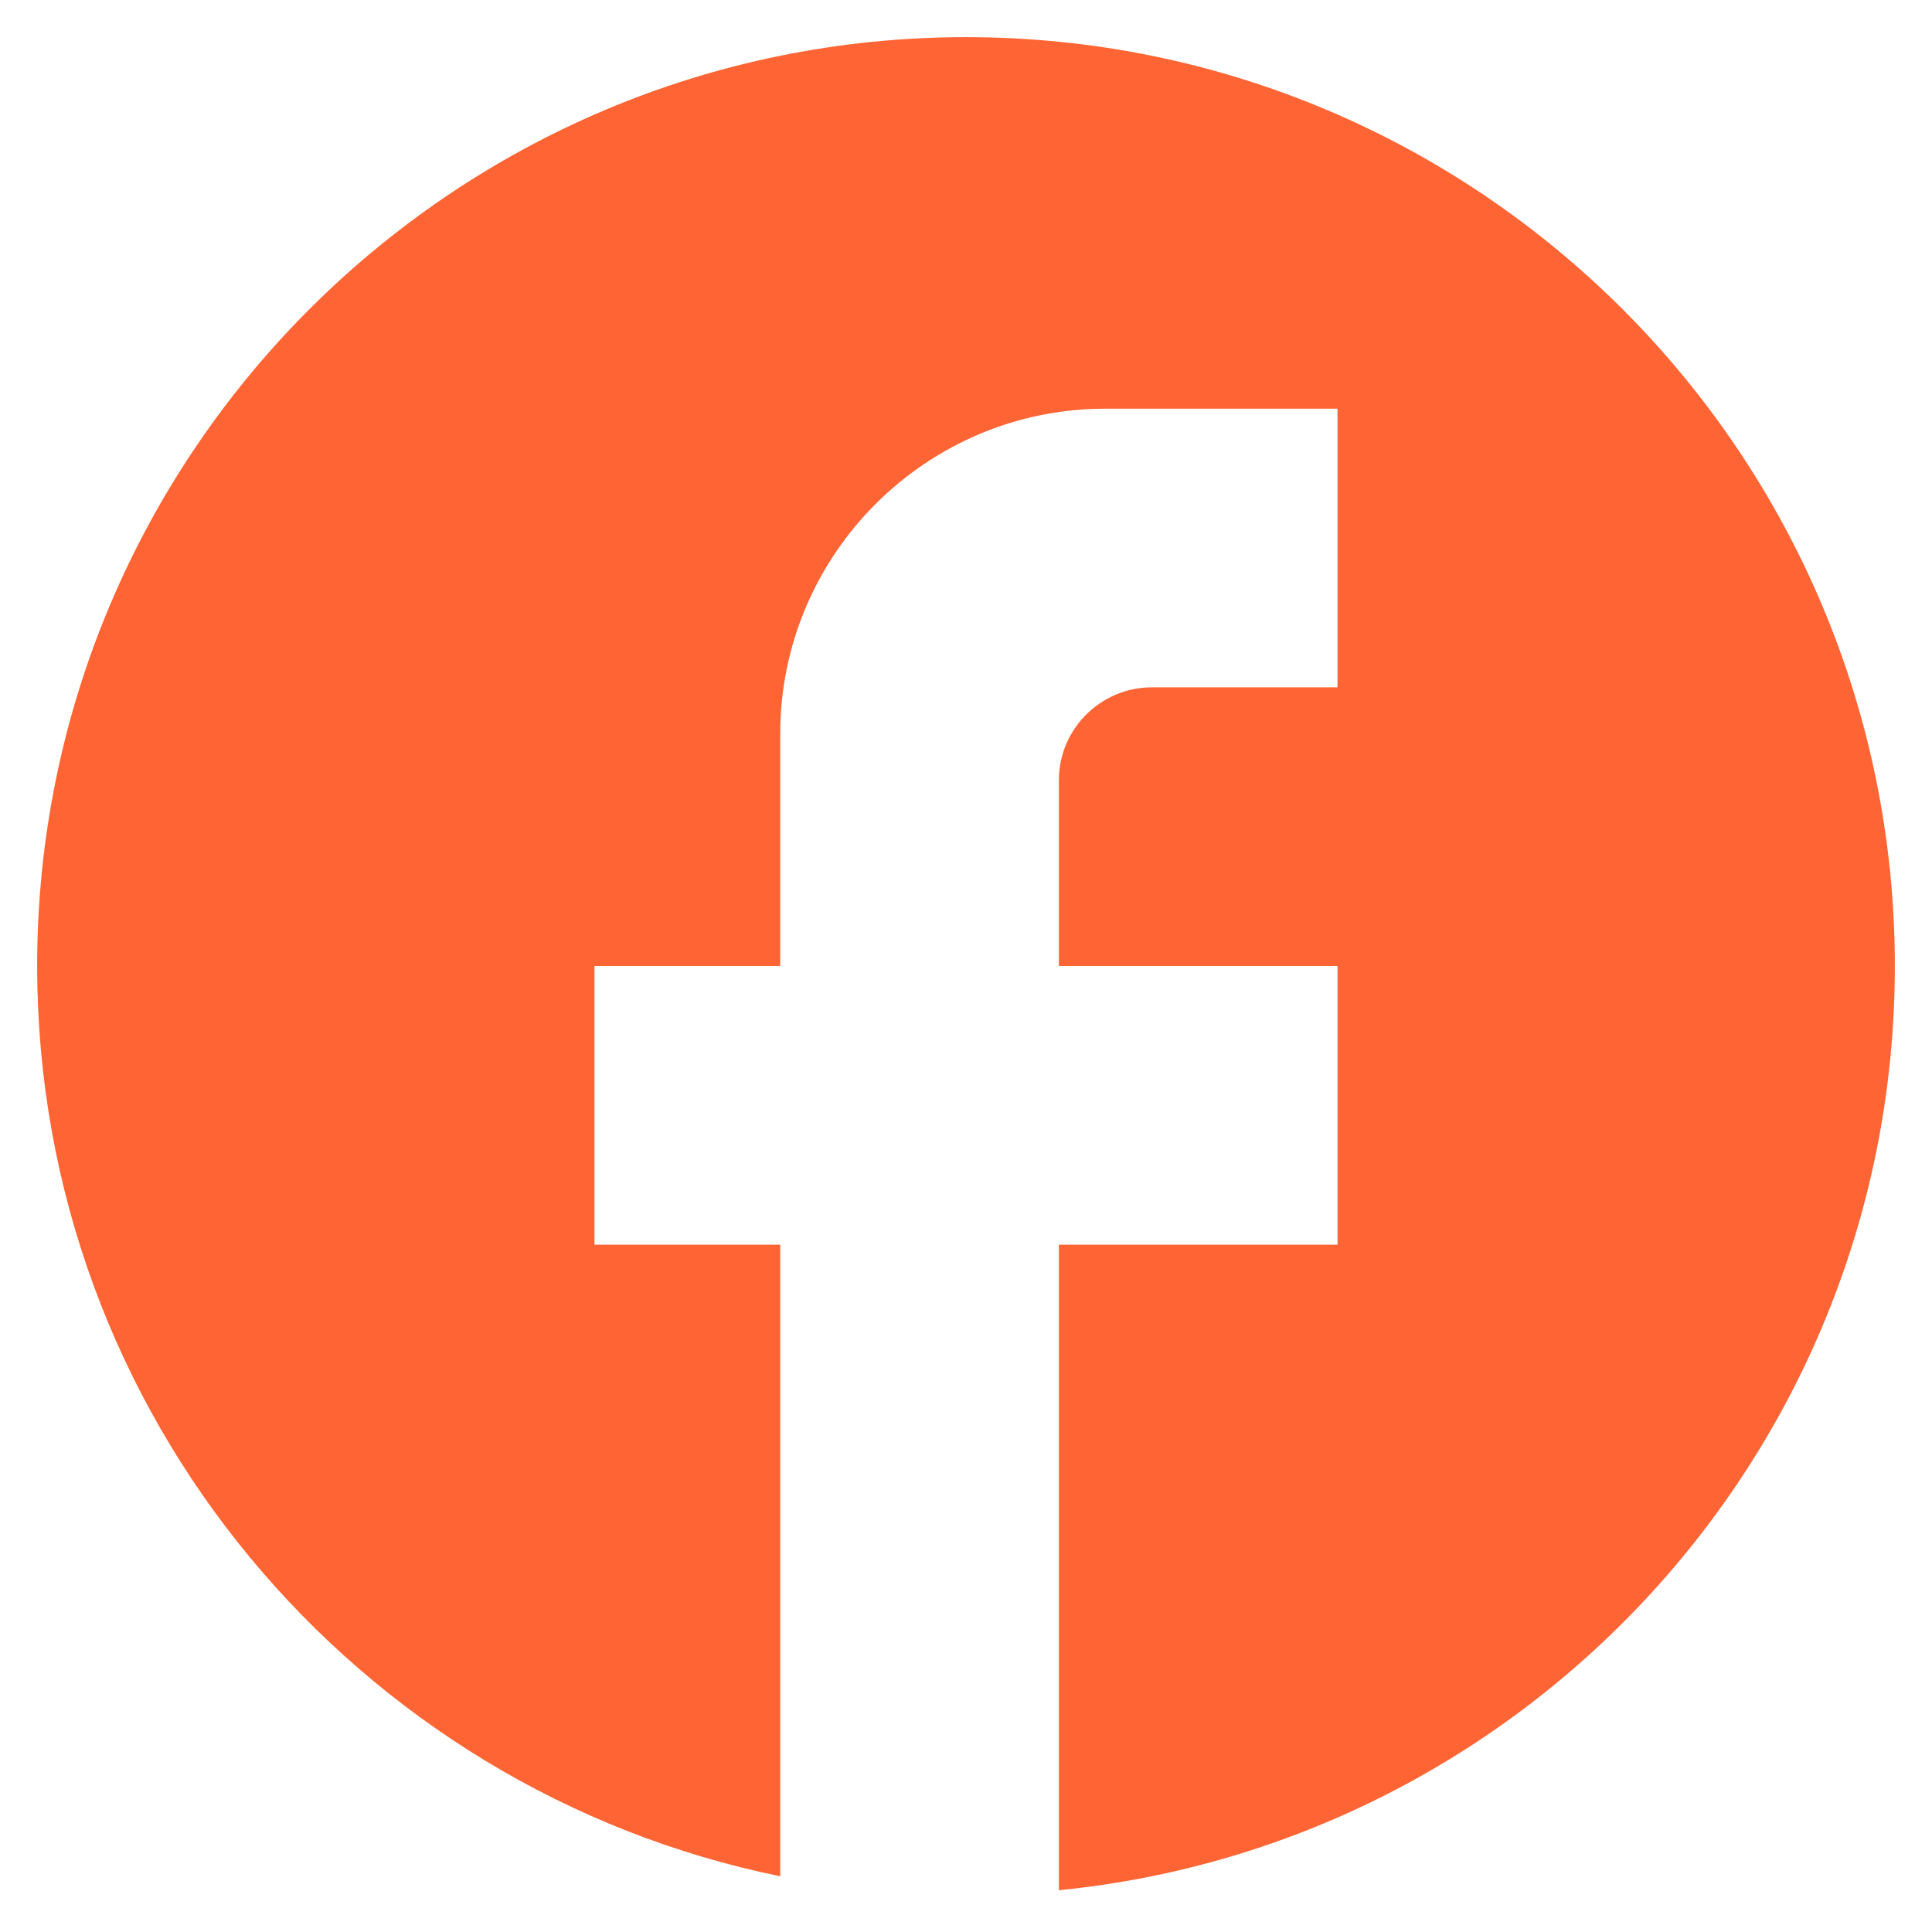 <svg width="30" height="30" viewBox="0 0 26 26" fill="none" xmlns="http://www.w3.org/2000/svg">
<path d="M25.5 13C25.5 6.1 19.9 0.5 13 0.5C6.1 0.5 0.5 6.1 0.5 13C0.5 19.05 4.8 24.087 10.5 25.25V16.75H8V13H10.5V9.875C10.5 7.463 12.463 5.5 14.875 5.5H18V9.25H15.5C14.812 9.25 14.25 9.812 14.25 10.5V13H18V16.75H14.25V25.438C20.562 24.812 25.5 19.488 25.5 13Z" fill="#FF6534"/>
</svg>
